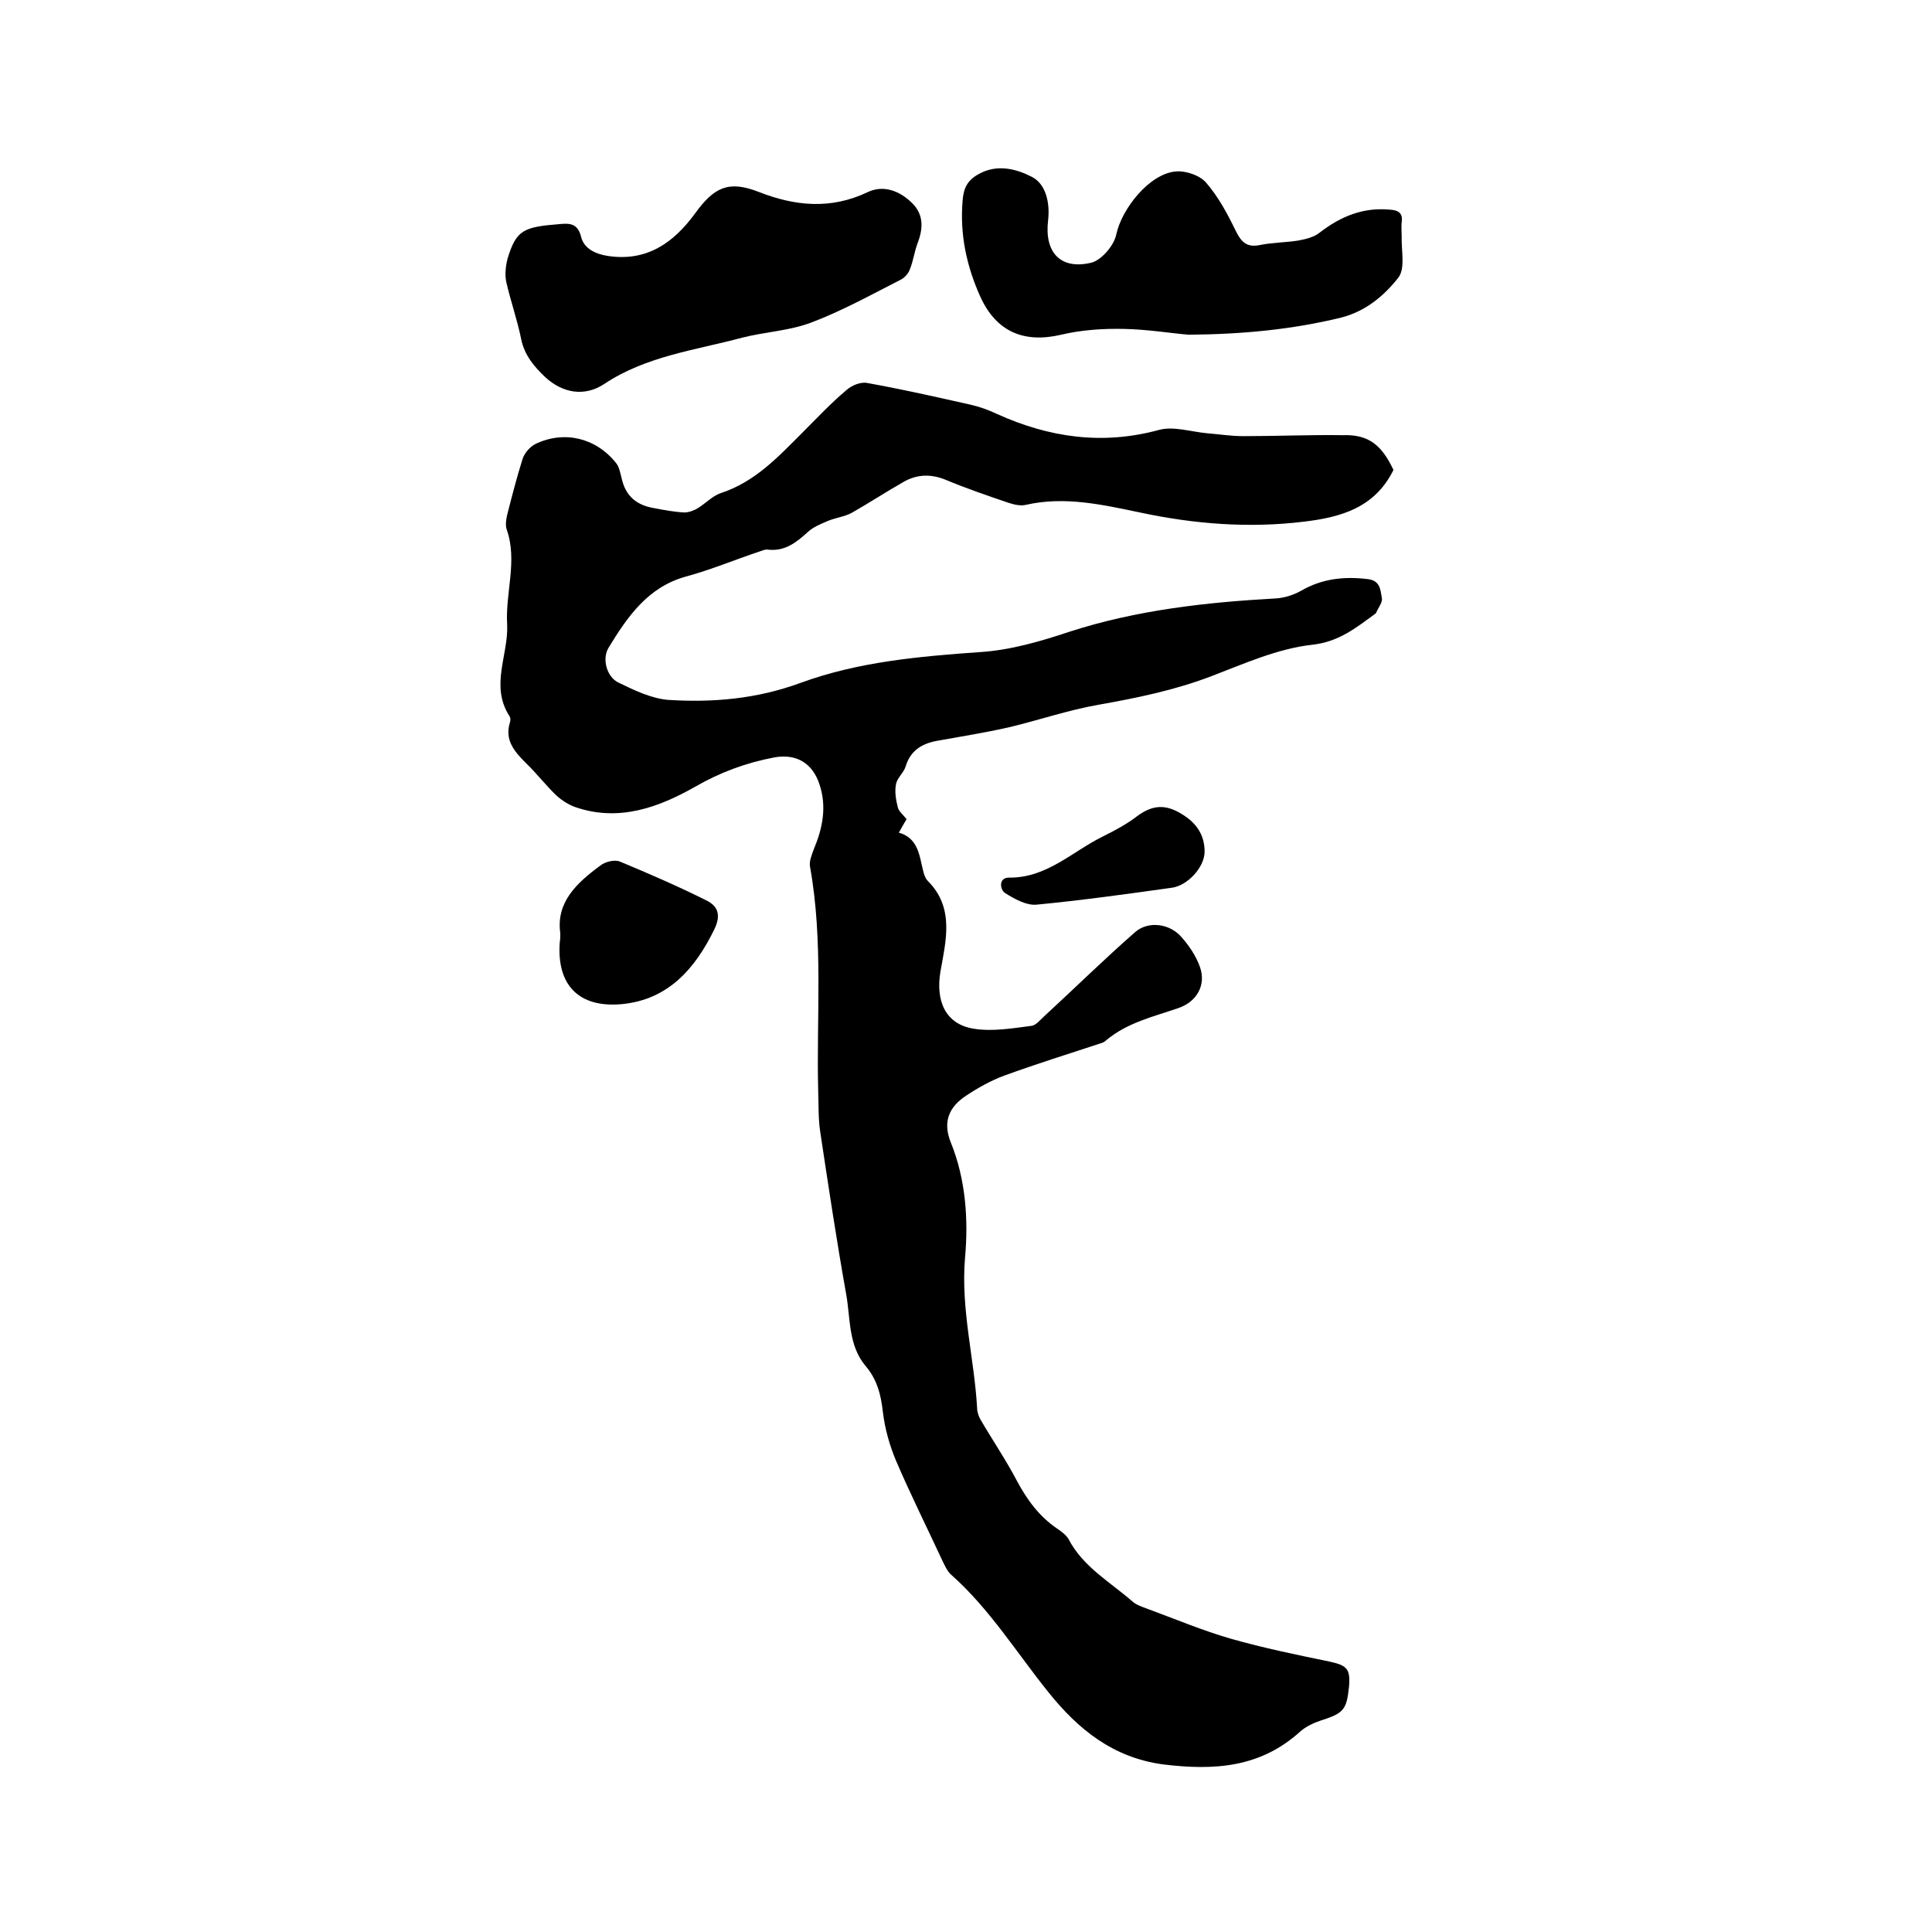 <svg enable-background="new 0 0 400 400" viewBox="0 0 400 400" xmlns="http://www.w3.org/2000/svg"><path d="m288.5 97.3c-3.9 7.9-11 9.8-18.5 10.7-11.4 1.4-22.8.5-34-1.9-7.7-1.6-15.5-3.4-23.5-1.6-1.1.3-2.5 0-3.7-.4-4.4-1.5-8.8-3-13.1-4.8-3-1.2-5.8-1.1-8.5.4-3.7 2.1-7.2 4.4-10.9 6.5-1.5.8-3.4 1-5 1.7-1.4.6-2.9 1.2-4 2.2-2.4 2.2-4.8 4.1-8.3 3.7-.6-.1-1.2.2-1.8.4-5.1 1.7-10.1 3.8-15.3 5.2-7.8 2.2-12 8.3-15.9 14.7-1.4 2.3-.4 6 2 7.2 3.3 1.6 6.8 3.3 10.3 3.6 9.3.6 18.4-.2 27.4-3.5 12-4.4 24.6-5.5 37.3-6.4 6.2-.4 12.4-2.2 18.4-4.2 13.9-4.5 28.3-6.1 42.7-6.9 1.8-.1 3.7-.7 5.3-1.6 4.3-2.5 8.9-3 13.8-2.4 2.6.3 2.6 2.3 2.9 3.9.2.9-.8 2.1-1.2 3.1 0 .1-.2.1-.2.2-4 2.9-7.5 5.8-13.1 6.4-7.1.8-14 3.9-20.8 6.5-7.6 2.9-15.4 4.5-23.3 5.9-6.3 1.1-12.4 3.2-18.7 4.7-4.9 1.1-9.9 1.9-14.9 2.8-3.1.6-5.4 2-6.4 5.3-.4 1.3-1.8 2.4-2 3.7-.3 1.5 0 3.3.4 4.8.2.8 1.1 1.5 1.8 2.4-.5.8-1 1.7-1.6 2.8 3.3.9 4.1 3.6 4.7 6.5.3 1.2.5 2.7 1.3 3.5 5.6 5.6 3.7 12.5 2.6 18.8-1 6 1 10.9 7 11.8 3.8.6 7.9-.1 11.8-.6 1-.1 1.8-1.2 2.7-2 6.3-5.8 12.4-11.8 18.8-17.4 2.7-2.4 7.2-1.8 9.6 1 1.6 1.8 3 3.9 3.8 6.1 1.4 3.8-.6 7.3-4.4 8.6-5.2 1.8-10.6 3-15 6.7-.3.3-.7.5-1.1.6-6.7 2.2-13.4 4.3-20 6.7-2.7 1-5.4 2.5-7.8 4.1-3.7 2.4-4.9 5.5-3.3 9.6 3.2 7.8 3.7 16.3 3 24-.9 10.7 1.9 20.7 2.5 31.1 0 .8.3 1.7.7 2.4 2.5 4.3 5.3 8.4 7.6 12.8 2.1 3.9 4.6 7.3 8.3 9.8.9.6 1.8 1.3 2.3 2.1 3 5.8 8.6 8.9 13.3 13 .8.7 2 1.1 3.1 1.5 5.7 2.1 11.4 4.5 17.3 6.2 6.7 1.9 13.5 3.3 20.3 4.7 3.7.8 4.4 1.5 4.1 5.2-.5 4.8-1.1 5.5-5.8 7-1.5.5-3 1.2-4.2 2.2-8.3 7.6-17.9 8.2-28.5 6.9-10.4-1.4-17.6-7.3-23.7-14.9-6.6-8.2-12.2-17.3-20.2-24.4-.8-.7-1.3-1.9-1.8-2.9-3.2-6.9-6.6-13.7-9.6-20.7-1.3-3.1-2.3-6.6-2.7-10-.4-3.6-1.2-6.8-3.6-9.6-3.6-4.3-3.1-9.8-4-14.8-2-11.2-3.7-22.5-5.4-33.8-.4-2.7-.3-5.5-.4-8.2-.4-15.5 1.1-31.1-1.7-46.6-.2-1.1.4-2.5.8-3.6 1.8-4.3 2.7-8.7 1.2-13.3-1.4-4.4-4.7-6.5-9.3-5.7-5.9 1.1-11.3 3.1-16.5 6.1-7.6 4.3-15.8 7.3-24.8 4.2-1.4-.5-2.8-1.4-3.9-2.4-2.2-2.1-4.1-4.6-6.3-6.7-2.4-2.4-4.5-4.8-3.3-8.5.1-.4.1-.9-.1-1.2-4.1-6.3-.2-12.7-.5-19-.4-6.6 2.2-13.2-.1-19.7-.3-.9-.1-2.1.1-3 1-3.9 2-7.8 3.2-11.6.4-1.2 1.5-2.5 2.7-3.1 5.9-2.8 12.4-1.3 16.6 3.9.7.8.9 2.1 1.2 3.2.8 3.7 3.1 5.6 6.7 6.2 2.1.4 4.2.8 6.3.9.9 0 2-.4 2.8-.9 1.6-1 3-2.5 4.7-3.1 7.1-2.3 11.9-7.5 16.9-12.5 3-3 5.9-6.1 9.1-8.8 1.1-1 3-1.8 4.4-1.5 7.2 1.3 14.3 2.9 21.4 4.5 1.8.4 3.7 1.1 5.4 1.9 10.8 4.9 21.9 6.5 33.6 3.3 3-.8 6.6.4 9.9.7 2.5.2 5 .6 7.5.6 6.9 0 13.8-.3 20.6-.2 5.4-.2 8.1 2.1 10.5 7.2z"/><path d="m115.8 46.4c2.1-.2 3.8-.2 4.5 2.6.6 2.5 3 3.6 5.6 4 8.1 1.2 13.6-2.8 18-8.8 3.9-5.4 6.9-6.9 13.1-4.5 7.6 3 15 3.7 22.6.1 3.3-1.6 6.7-.3 9.3 2.3 2.4 2.4 2.2 5.3 1.1 8.2-.7 1.8-.9 3.7-1.6 5.4-.3.9-1.1 1.8-1.9 2.2-6.1 3.1-12.2 6.5-18.6 8.9-4.5 1.7-9.5 1.9-14.2 3.1-9.7 2.6-19.9 3.8-28.6 9.6-4.1 2.7-8.6 1.9-12.2-1.4-2.3-2.2-4.3-4.5-5-7.9-.8-4-2.2-7.9-3.1-11.9-.3-1.5-.1-3.3.3-4.8 1.8-5.9 3.3-6.5 10.7-7.1z"/><path d="m246.1 69.3c-3.6-.3-8.5-1.1-13.3-1.2-4.4-.1-8.9.2-13.1 1.2-7.7 1.8-13.4-.6-16.7-7.8-2.9-6.4-4.3-13-3.7-20 .2-2.6 1-4.2 3.4-5.5 3.8-2.1 7.8-1 10.9.6 3 1.5 3.8 5.5 3.4 9-.8 6.6 2.5 10.3 8.9 8.8 2.1-.5 4.7-3.5 5.2-5.8 1.1-5.3 6.8-12.6 12.3-13.1 2.1-.2 5 .8 6.3 2.3 2.6 3 4.5 6.6 6.2 10.1 1.2 2.4 2.4 3.4 5.1 2.8 2.6-.5 5.3-.5 7.8-.9 1.6-.3 3.3-.7 4.5-1.7 4.3-3.3 8.9-5.2 14.4-4.7 1.8.1 2.8.7 2.5 2.6-.1.9 0 1.9 0 2.9-.1 2.9.8 6.7-.7 8.6-3 3.8-6.8 7-12 8.3-10 2.4-20 3.4-31.4 3.5z"/><path d="m116 193.2c-.9-6.4 3.4-10.4 8.3-14 1-.8 3-1.3 4.1-.8 6 2.5 12 5.1 17.8 8 2.5 1.2 3.1 3.1 1.7 6-4 8.2-9.6 14.6-19.2 15.5-8.9.8-13.5-4-12.8-12.9.1-.5.1-.9.1-1.8z"/><path d="m249.4 176.3c0 3.3-3.6 7.1-6.8 7.5-9.3 1.3-18.6 2.6-28 3.5-2.1.2-4.6-1.2-6.5-2.4-1.1-.7-1.4-3.2.8-3.2 7.8.1 13.1-5.4 19.4-8.5 2.4-1.2 4.9-2.5 7.1-4.2 3.1-2.3 5.8-2.6 9.2-.5 3.4 2 4.8 4.7 4.8 7.8z"/></svg>